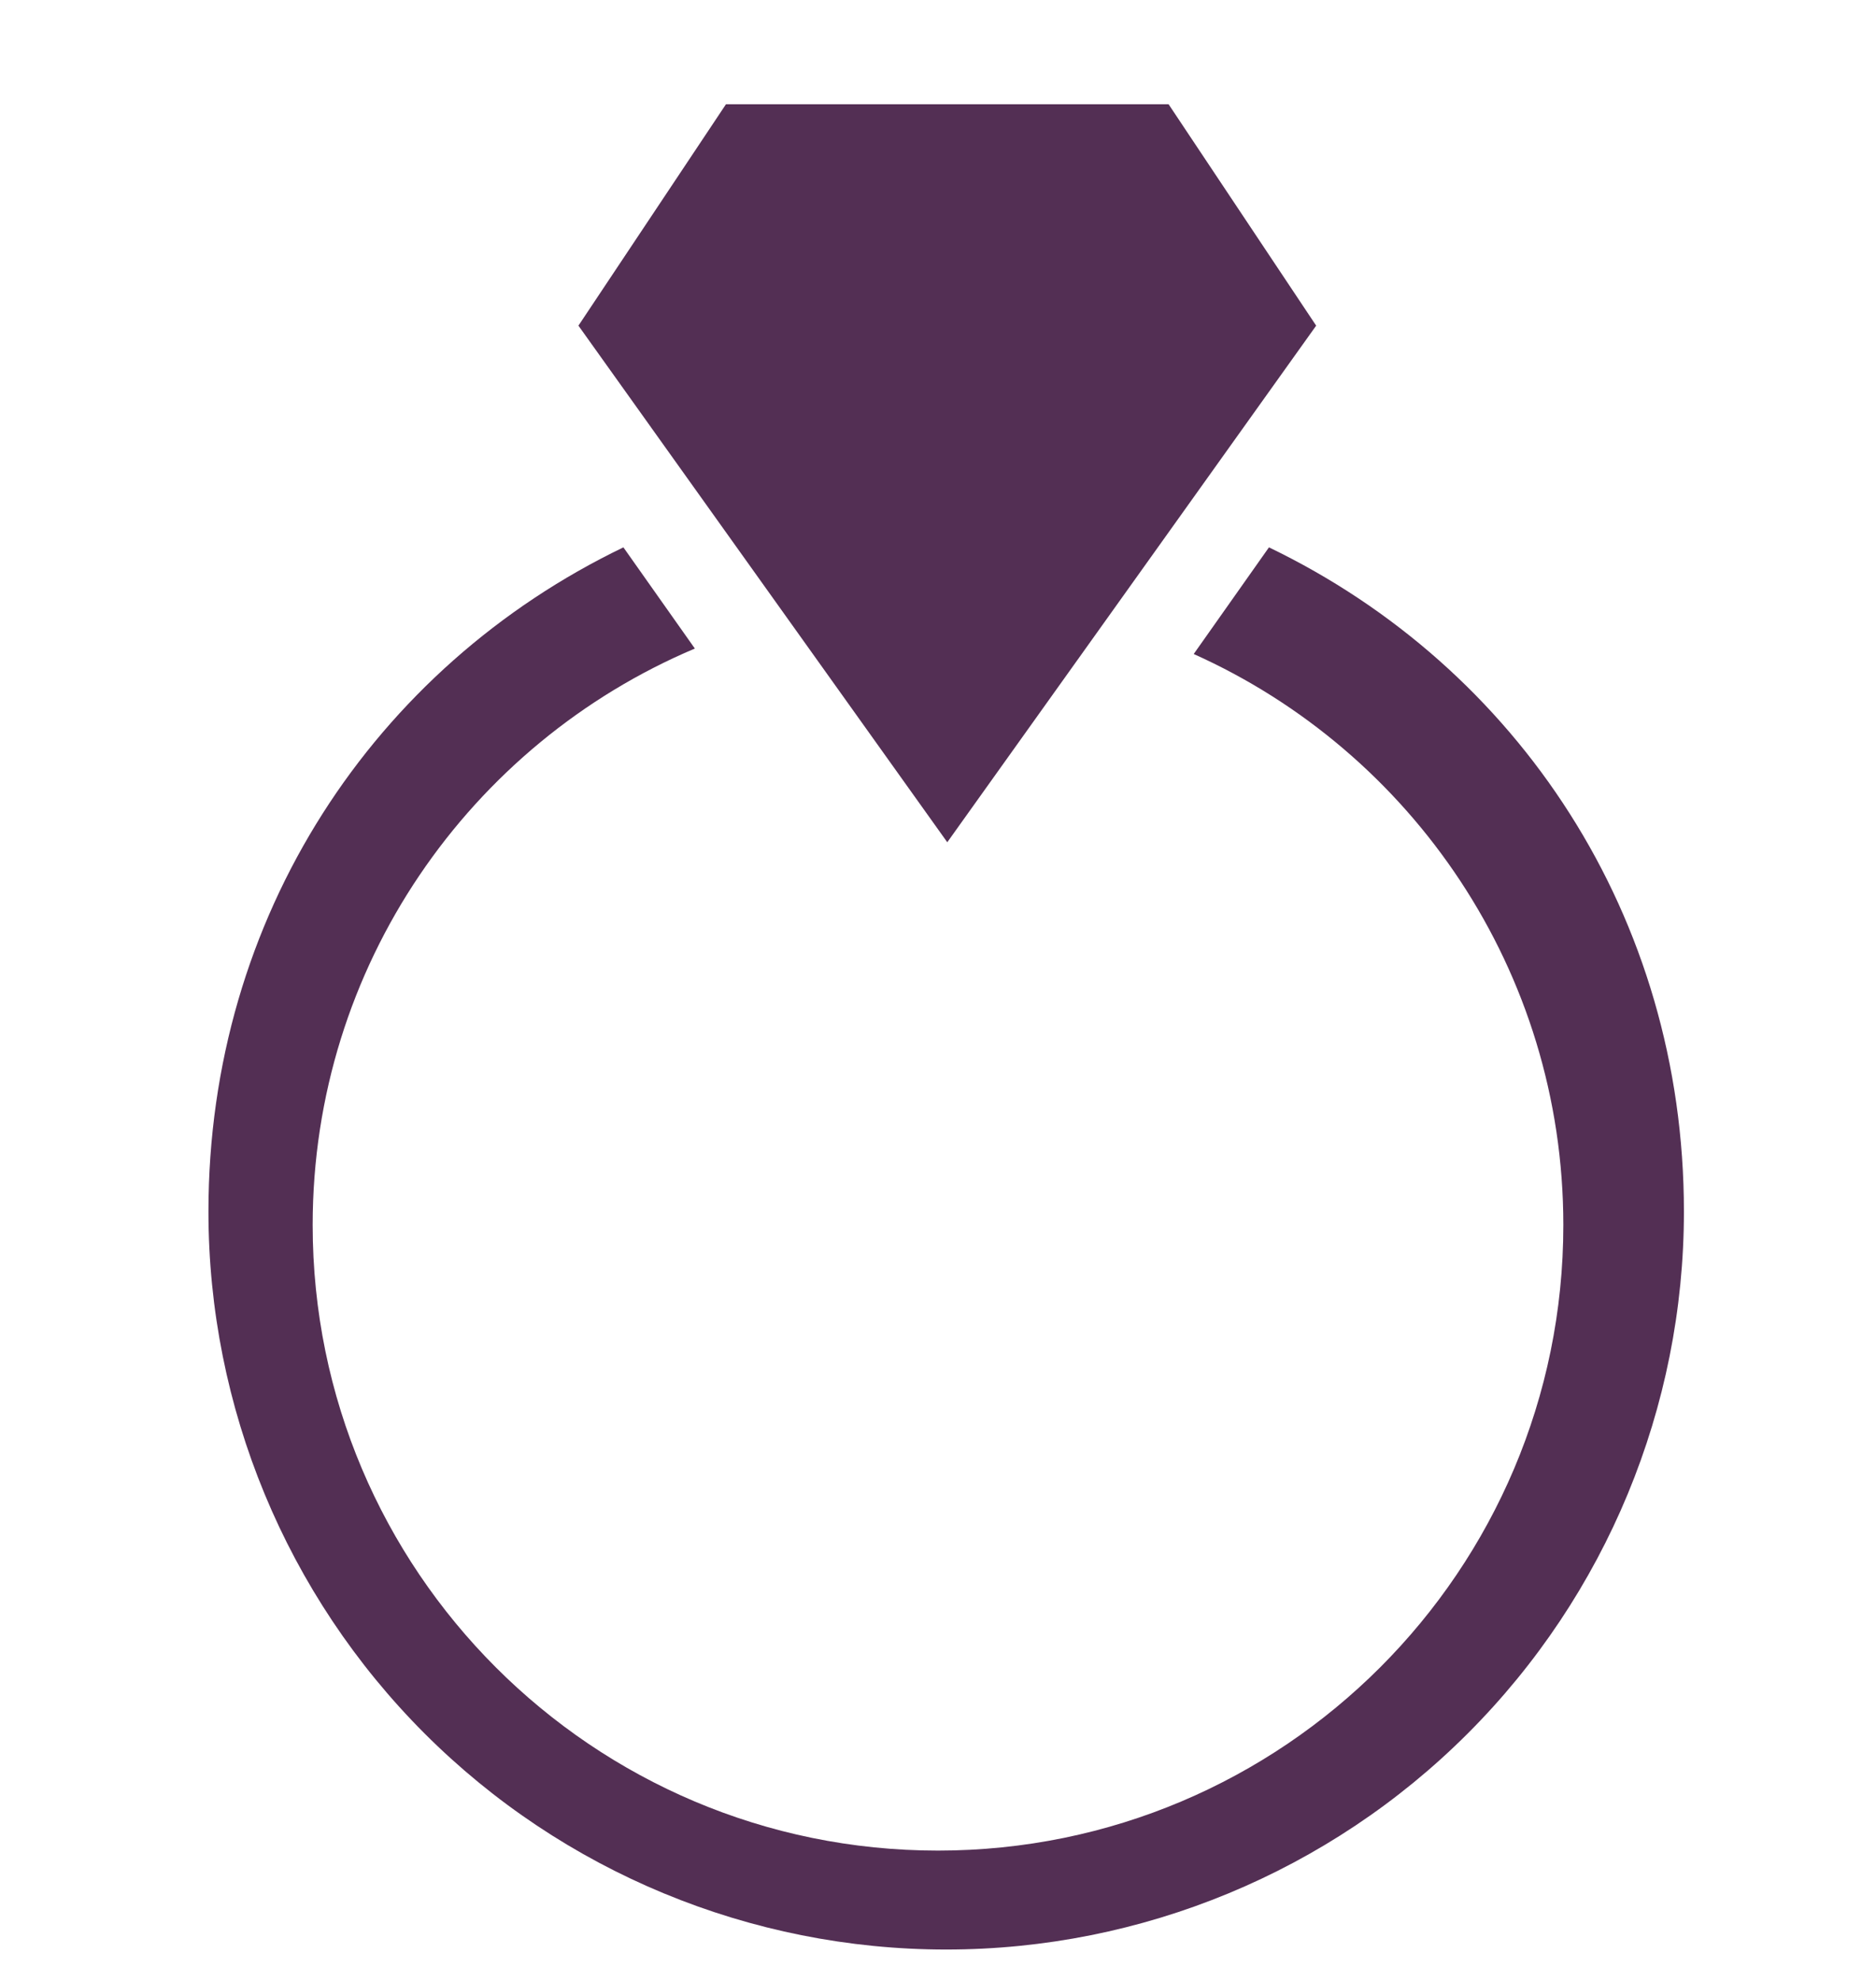 <svg xmlns="http://www.w3.org/2000/svg" width="36" height="38" viewBox="0 0 36 38" fill="none"><path fill-rule="evenodd" clip-rule="evenodd" d="M22.907 12.546L24.351 10.5C29.128 12.8 32.314 17.578 32.314 23.241C32.314 26.996 30.822 30.597 28.167 33.252C25.512 35.907 21.912 37.398 18.157 37.398C14.402 37.398 10.801 35.907 8.146 33.252C5.492 30.597 4 26.996 4 23.241C4 17.578 7.185 12.8 11.963 10.5L13.334 12.441C9.024 14.262 6 18.528 6 23.5C6 30.127 11.373 35.5 18 35.5C24.627 35.5 30 30.127 30 23.5C30 18.621 27.088 14.421 22.907 12.546Z" fill="#532F54"></path><path d="M18.178 16.157L11.1 6.247L13.931 2H22.425L25.257 6.247L18.178 16.157Z" fill="#532F54"></path></svg>